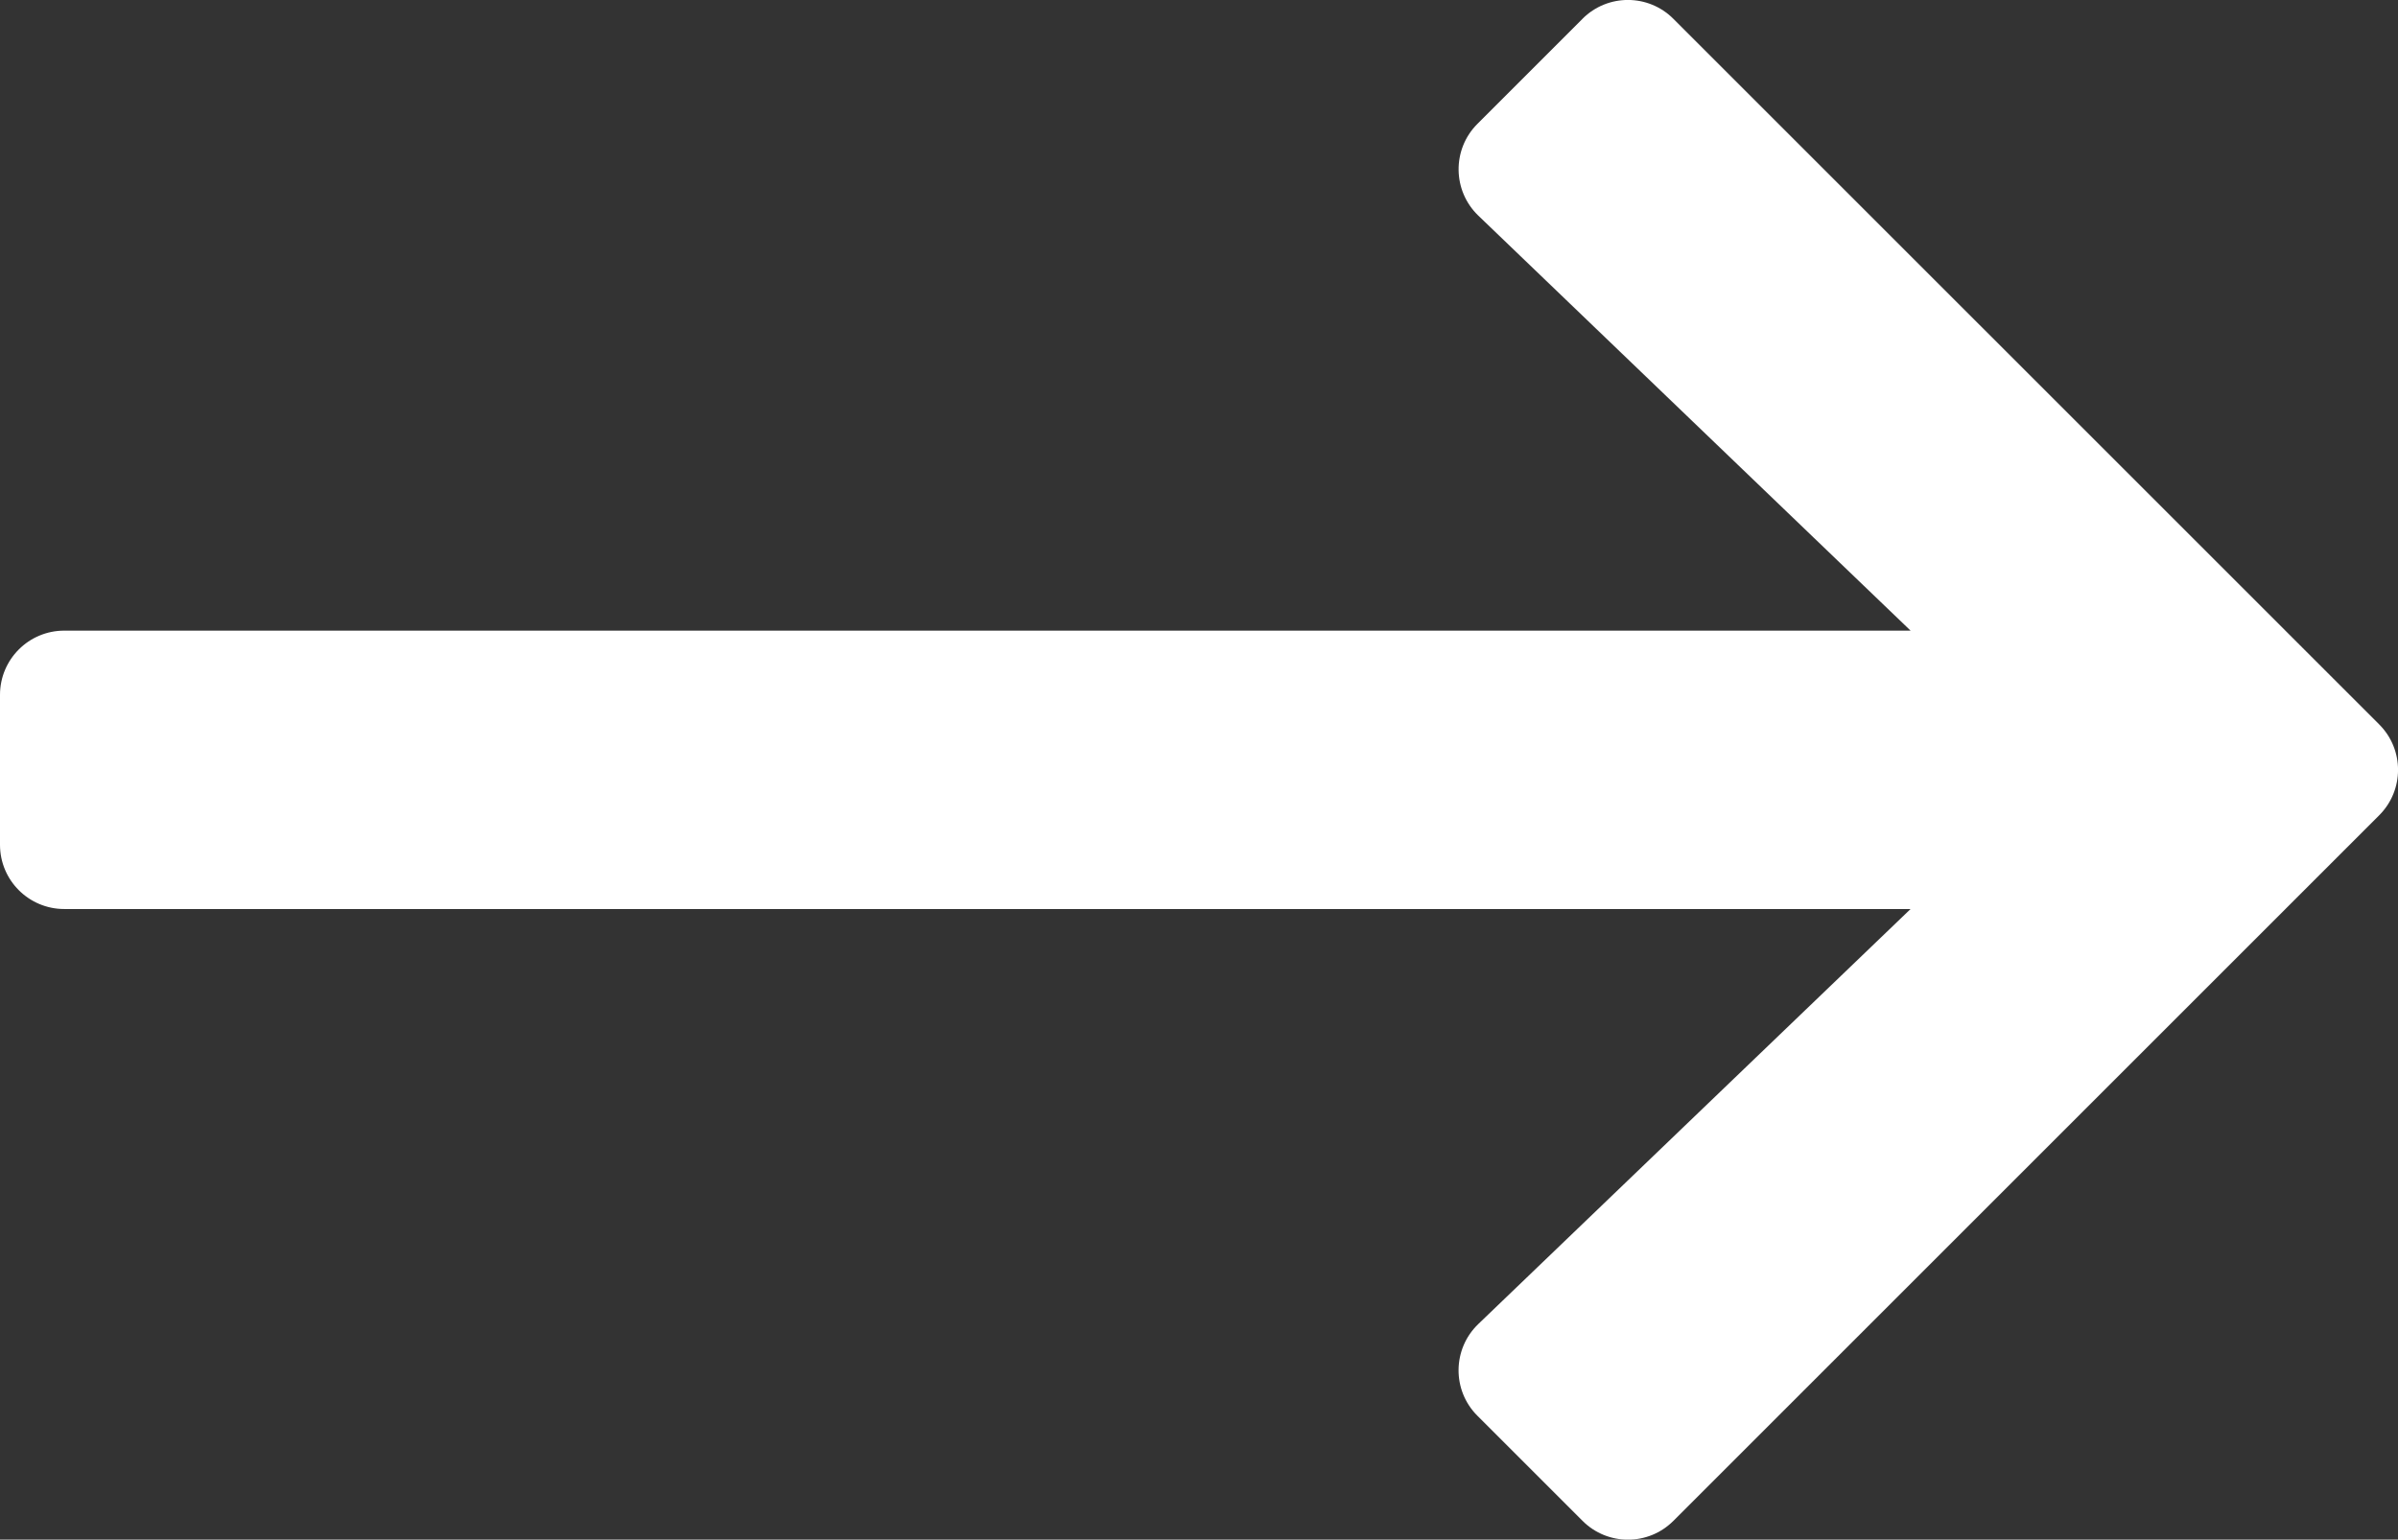 <?xml version="1.0" encoding="UTF-8"?><svg xmlns="http://www.w3.org/2000/svg" viewBox="0 0 447.8 287.6"><rect x="0" y="0" width="447.8" height="287.6" fill="#333333" stroke="none"/><defs><style>.b{fill:#fff;}</style></defs><g id="a" focusable="false"><path class="b" d="M295.52,3.51l-19.63,19.63c-4.75,4.75-4.67,12.48,.17,17.14l80.72,77.52H12c-6.63,0-12,5.37-12,12v28c0,6.63,5.37,12,12,12H356.78l-80.72,77.52c-4.85,4.66-4.93,12.39-.17,17.14l19.63,19.63c4.69,4.69,12.28,4.69,16.97,0l131.8-131.8c4.69-4.69,4.69-12.28,0-16.97L312.48,3.51c-4.69-4.69-12.28-4.69-16.97,0h0Z"/></g></svg>